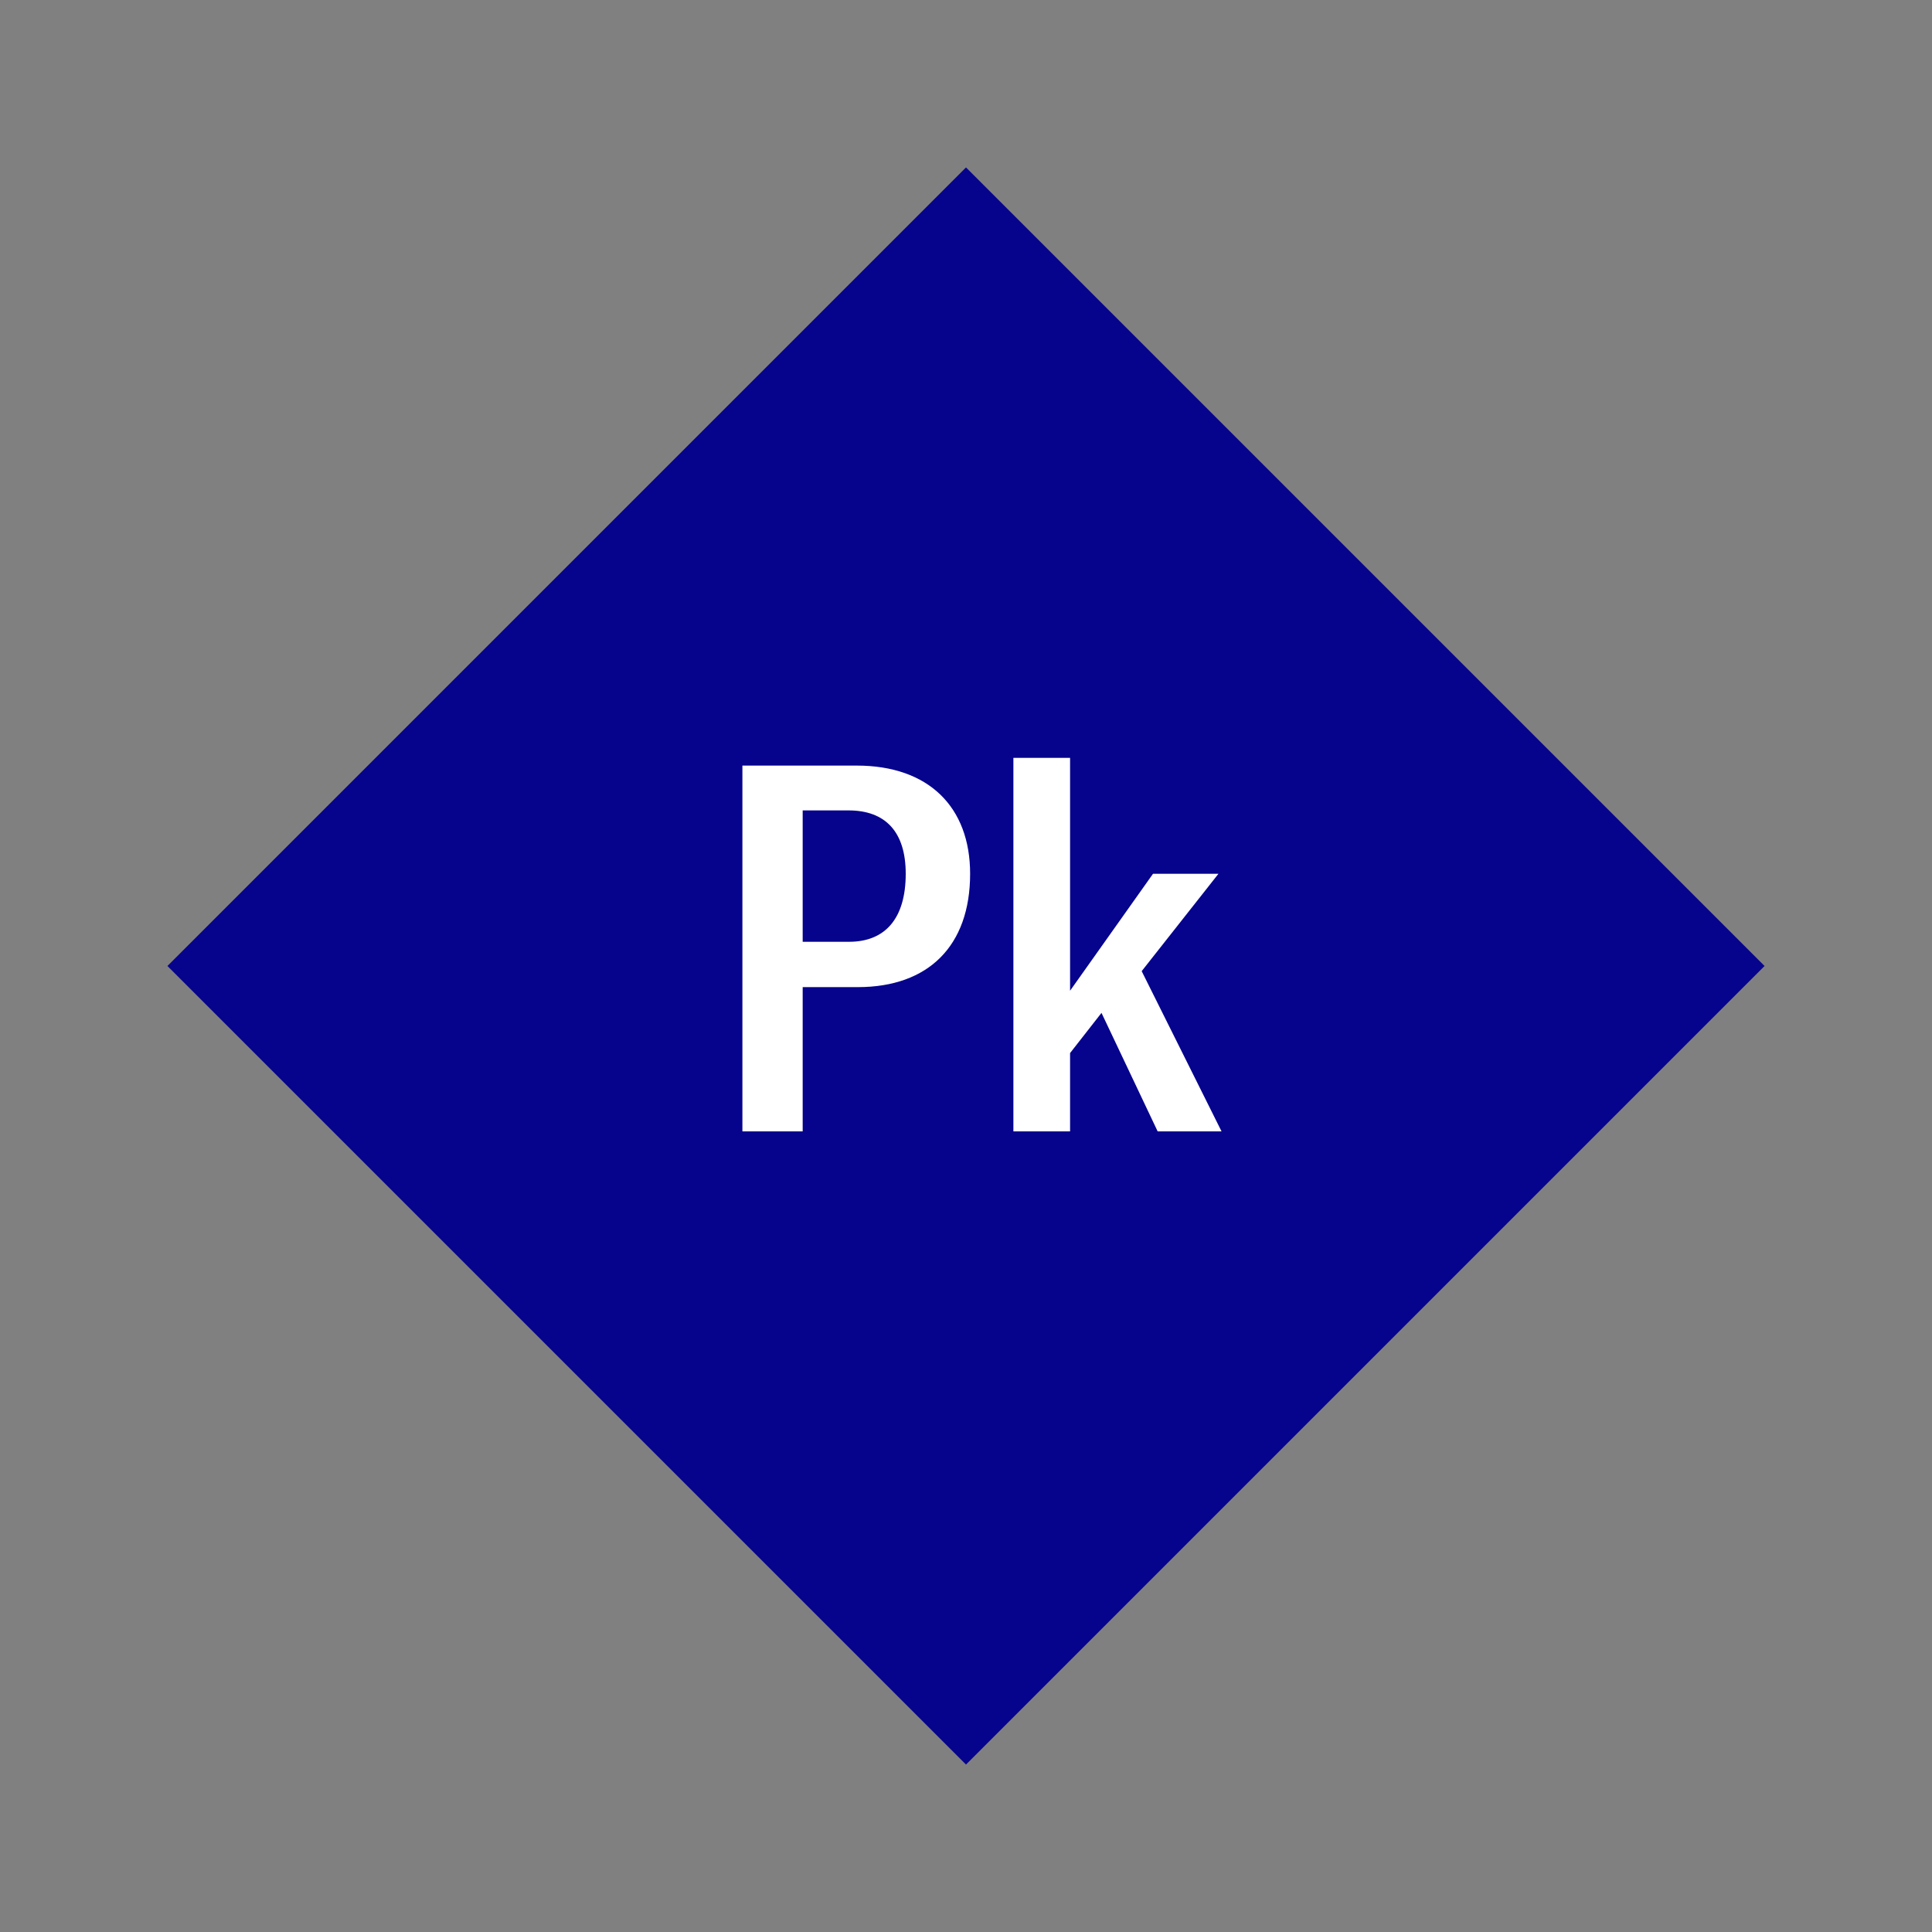 <?xml version="1.0" encoding="UTF-8"?>
<svg xmlns="http://www.w3.org/2000/svg" viewBox="-75 -75 150 150"><rect x="-75" y="-75" width="150" height="150" fill="#808080" stroke="none"/><g><path transform="scale(1,1)" d="M0-62L62 0 0 62-62 0z" fill="#06038d"/><path fill="#fff" d="M-8.48-15.56L-17.36-15.56L-17.36 12.84L-12.68 12.84L-12.68 1.64L-8.40 1.64C-2.92 1.64 0.32-1.56 0.32-7.16C0.32-12.36-2.92-15.56-8.48-15.56ZM-9.08-1.88L-12.68-1.88L-12.68-12.08L-9.12-12.08C-6.24-12.08-4.68-10.40-4.68-7.16C-4.68-3.68-6.28-1.88-9.08-1.88ZM14.88 12.84L19.84 12.84L13.64 0.40L19.60-7.16L14.52-7.16L8.08 1.92L8.08-16.16L3.68-16.16L3.68 12.84L8.08 12.84L8.08 6.76L10.52 3.64Z"/></g></svg>
